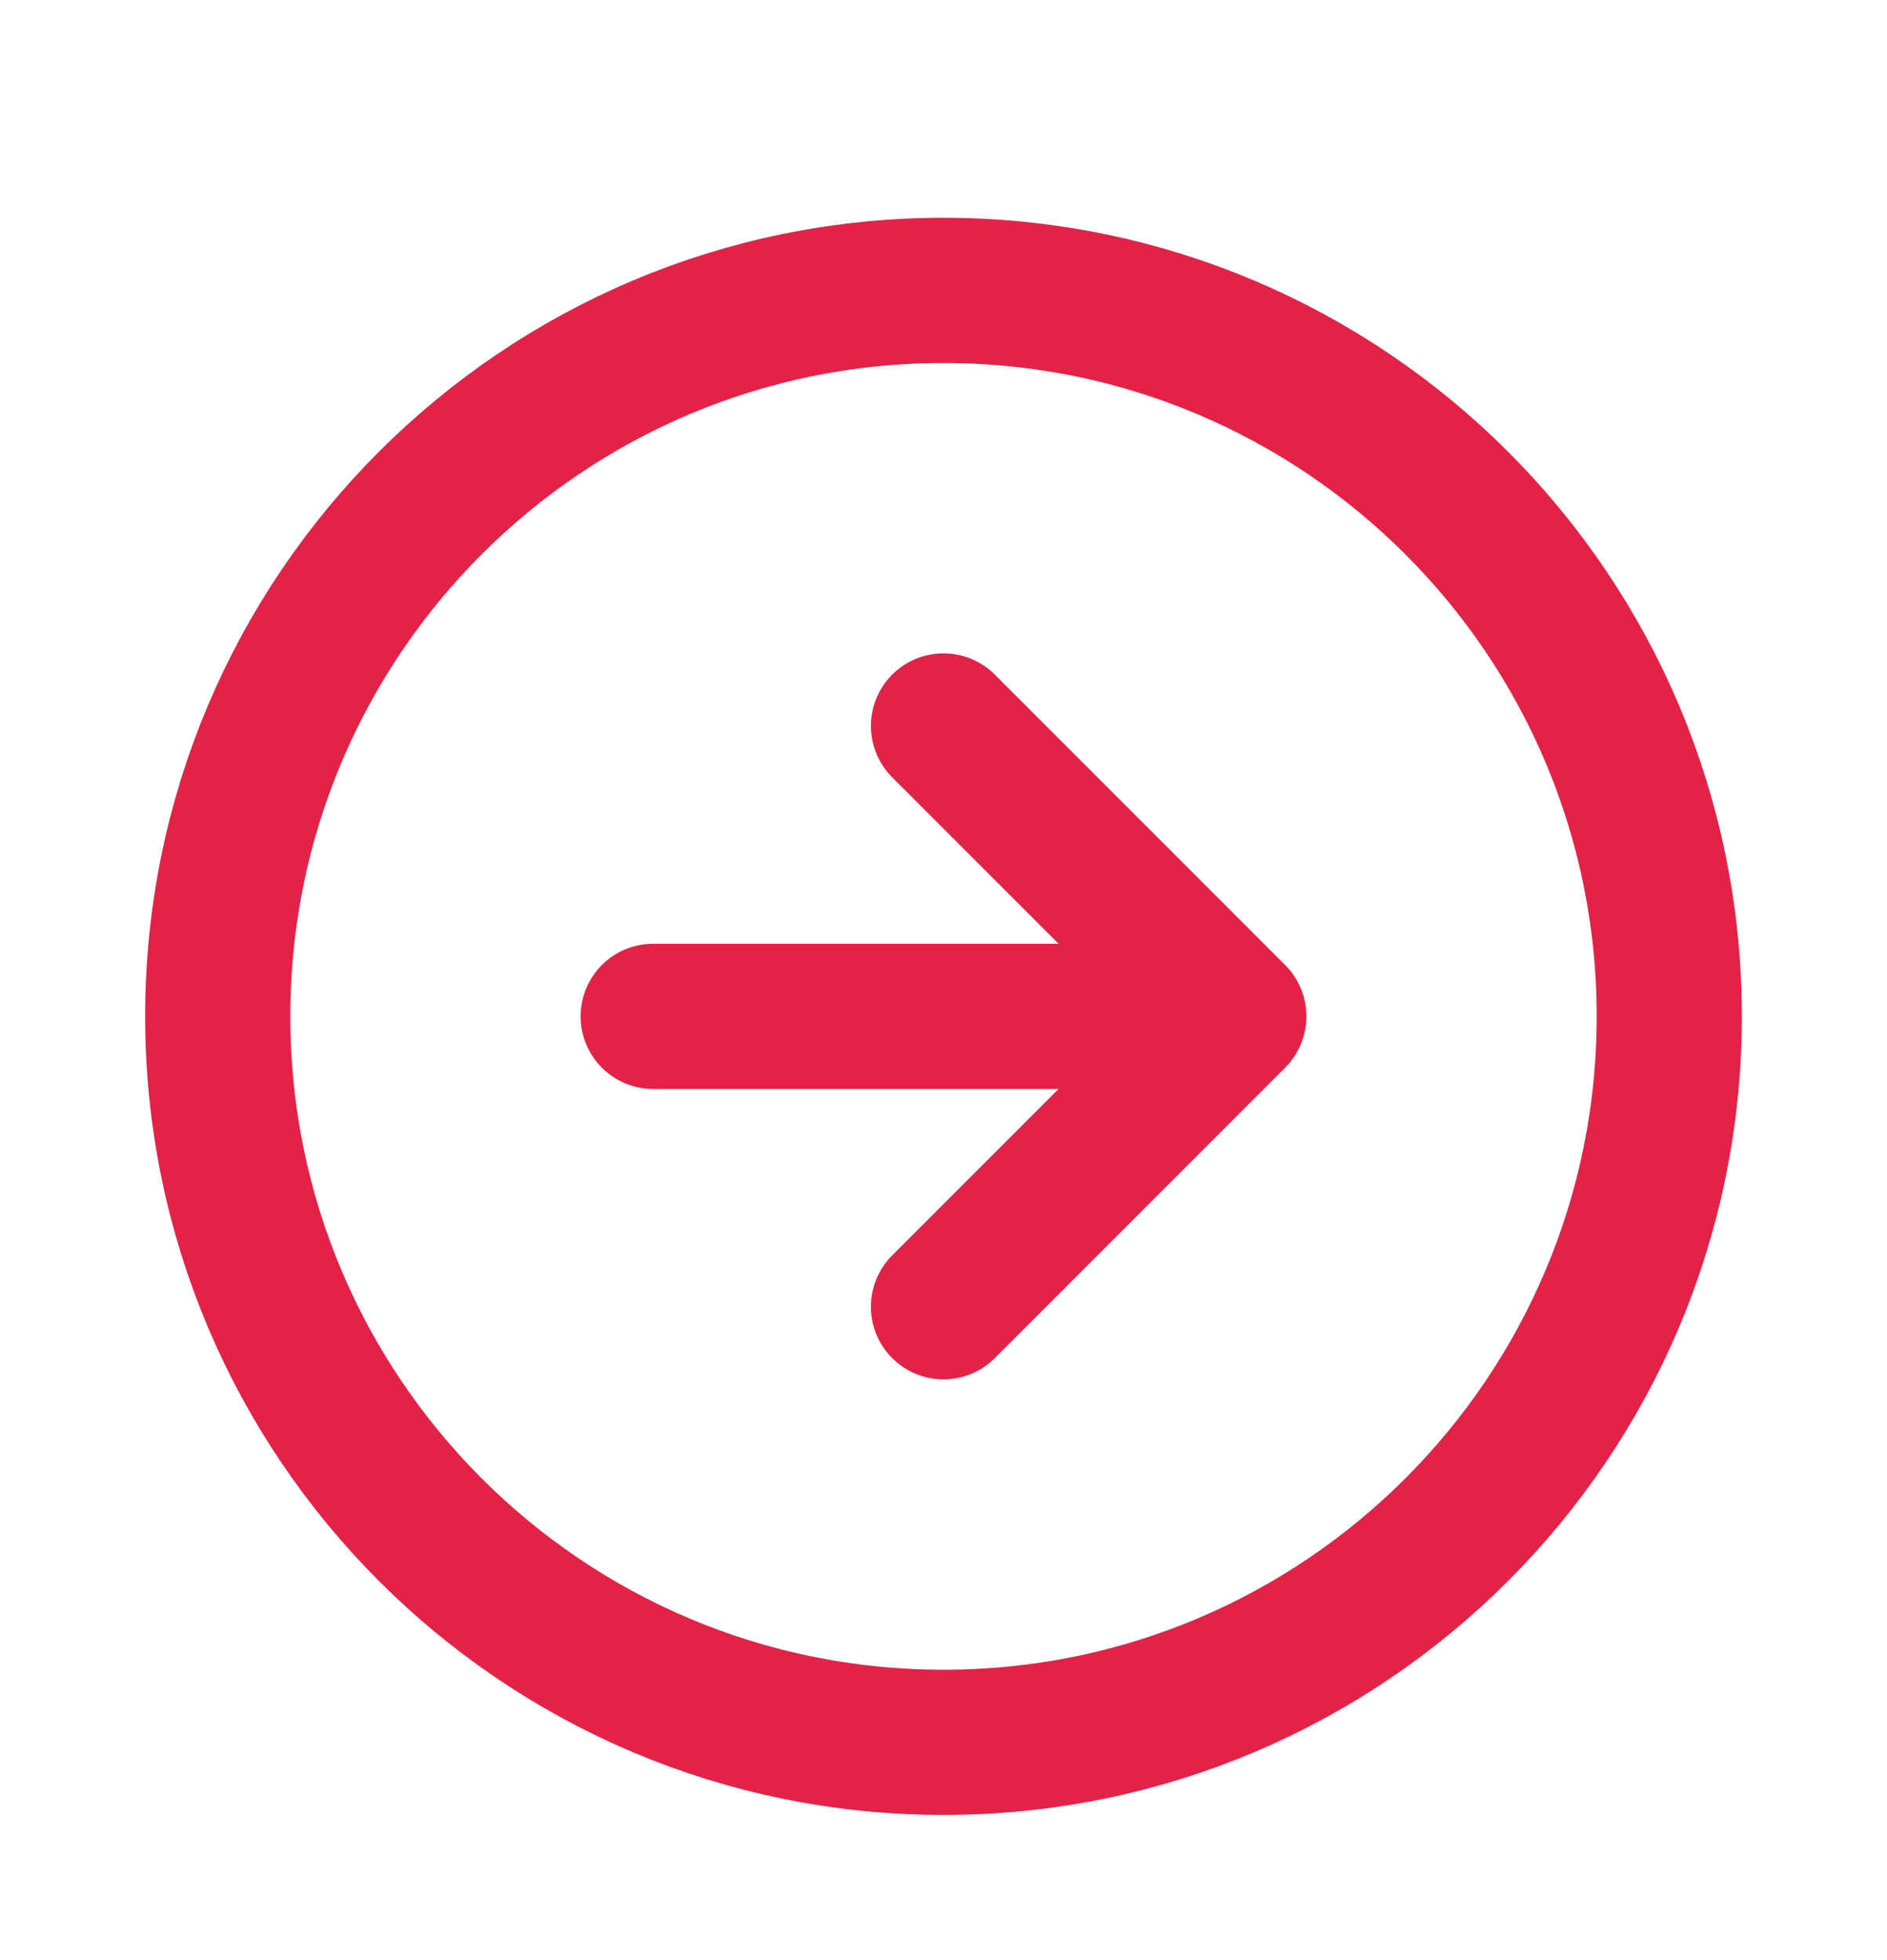 <svg width="52" height="54" viewBox="0 0 52 54" fill="none" xmlns="http://www.w3.org/2000/svg">
<g filter="url(#filter0_d_85_253)">
<path d="M26 32L34 24M34 24L26 16M34 24H18M46 24C46 35.046 37.046 44 26 44C14.954 44 6 35.046 6 24C6 12.954 14.954 4 26 4C37.046 4 46 12.954 46 24Z" stroke="#E42147" stroke-width="4" stroke-linecap="round" stroke-linejoin="round"/>
</g>
<defs>
<filter id="filter0_d_85_253" x="-2" y="0" width="56" height="56" filterUnits="userSpaceOnUse" color-interpolation-filters="sRGB">
<feFlood flood-opacity="0" result="BackgroundImageFix"/>
<feColorMatrix in="SourceAlpha" type="matrix" values="0 0 0 0 0 0 0 0 0 0 0 0 0 0 0 0 0 0 127 0" result="hardAlpha"/>
<feOffset dy="4"/>
<feGaussianBlur stdDeviation="2"/>
<feComposite in2="hardAlpha" operator="out"/>
<feColorMatrix type="matrix" values="0 0 0 0 0 0 0 0 0 0 0 0 0 0 0 0 0 0 0.25 0"/>
<feBlend mode="normal" in2="BackgroundImageFix" result="effect1_dropShadow_85_253"/>
<feBlend mode="normal" in="SourceGraphic" in2="effect1_dropShadow_85_253" result="shape"/>
</filter>
</defs>
</svg>
